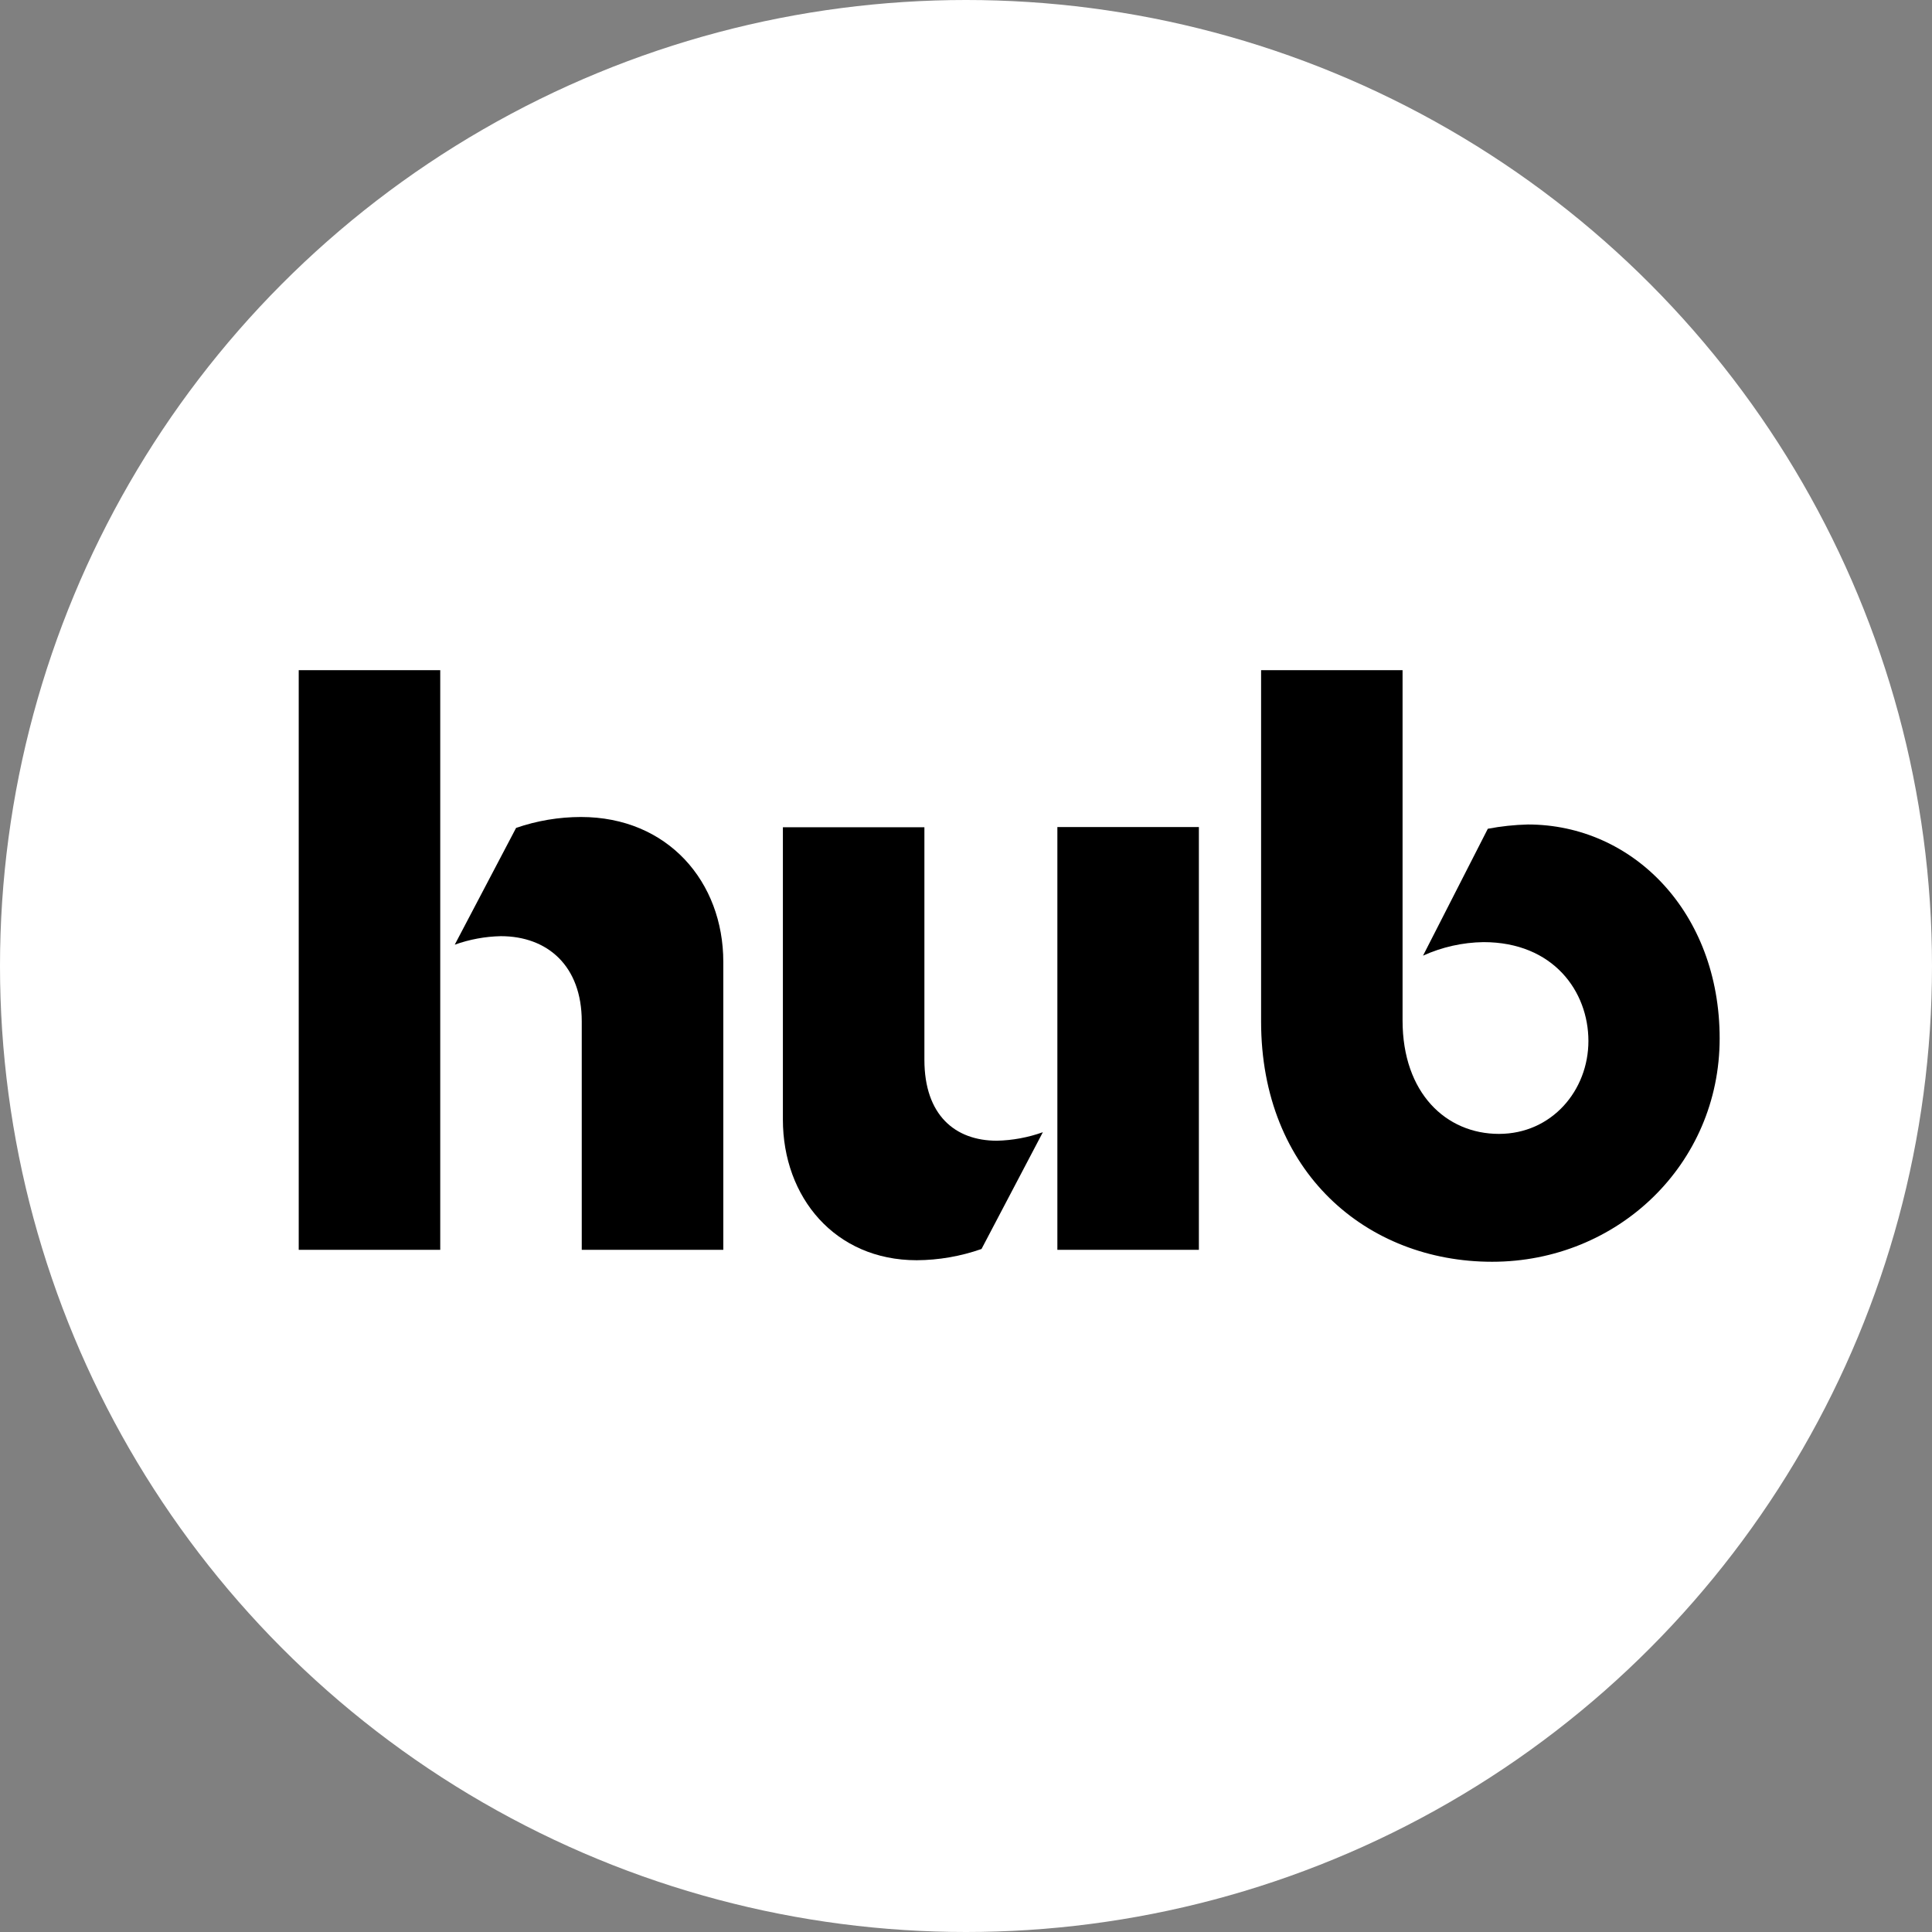 <?xml version="1.0" encoding="UTF-8"?><svg id="Layer_2" xmlns="http://www.w3.org/2000/svg" viewBox="0 0 515.52 515.52"><rect x="0" y="0" width="515.52" height="515.52" fill="#808080" stroke="none"/><g id="Layer_1-2"><g id="Layer_2-2"><g id="Layer_1-2"><circle cx="257.76" cy="257.76" r="257.76" style="fill:#fff; stroke-width:0px;"/><path d="m79.71,178.83h37.76v154.67h-37.76v-154.67Zm75.52,93.71c0-14.78-9.1-22.74-21.61-22.74-4.19.09-8.33.86-12.28,2.27l16.37-31.16c5.56-1.92,11.41-2.9,17.29-2.91,23.2,0,38,17.29,38,38.67v76.83h-37.77v-60.96Z" style="stroke-width:0px;"/><path d="m246.66,282.78c0,14.78,8.19,21.6,19.33,21.6,4.19-.09,8.33-.86,12.28-2.27l-16.37,31.16c-5.56,1.95-11.4,2.97-17.29,3-21.83,0-35.71-16.83-35.71-37.53v-78h37.76v62.04Zm73.24,50.72h-37.76v-112.82h37.76v112.82Z" style="stroke-width:0px;"/><path d="m336.5,272.54v-93.71h37.75v93.48c0,19.34,11.6,30.25,25.71,30.25s23.88-11.6,23.88-24.79-9.33-26.38-28-26.38c-5.57.08-11.06,1.31-16.13,3.61l17.29-33.86c3.53-.67,7.1-1.05,10.69-1.14,28,0,51.17,23.43,51.17,57.09s-27.29,59.59-60.72,59.59-61.64-23.88-61.64-64.14Z" style="stroke-width:0px;"/></g></g></g></svg>